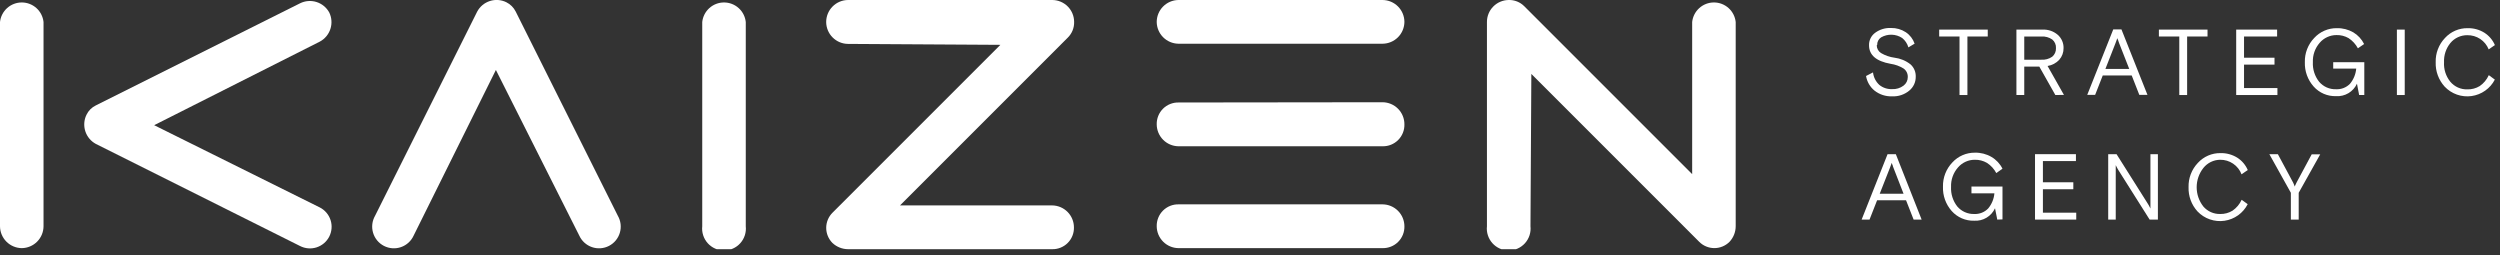 <?xml version="1.0" encoding="UTF-8"?> <svg xmlns="http://www.w3.org/2000/svg" width="402" height="41" viewBox="0 0 402 41" fill="none"><rect x="0" y="0" width="402" height="41" fill="#333333" stroke="none"/> <g clip-path="url(#clip0_162_56809)"> <path d="M51.43 33.36C51.837 33.568 52.199 33.855 52.495 34.204C52.791 34.553 53.016 34.956 53.156 35.392C53.297 35.827 53.35 36.286 53.312 36.742C53.275 37.198 53.149 37.642 52.94 38.05C52.731 38.457 52.444 38.819 52.096 39.115C51.747 39.411 51.343 39.636 50.908 39.776C50.472 39.916 50.013 39.969 49.557 39.932C49.101 39.895 48.657 39.768 48.25 39.56L15.41 23.14C14.602 22.703 13.994 21.971 13.715 21.097C13.435 20.222 13.505 19.274 13.91 18.45C14.226 17.794 14.754 17.265 15.41 16.95L48.25 0.53C49.07 0.122 50.017 0.048 50.891 0.322C51.765 0.596 52.499 1.197 52.94 2C53.344 2.825 53.413 3.775 53.131 4.649C52.849 5.524 52.24 6.255 51.43 6.69L24.79 20.13L51.43 33.36Z" fill="white"></path> <path d="M0 3.54C0.092 2.676 0.501 1.877 1.147 1.296C1.793 0.716 2.631 0.395 3.5 0.395C4.369 0.395 5.207 0.716 5.853 1.296C6.499 1.877 6.908 2.676 7 3.54V36.38C6.995 37.305 6.628 38.191 5.977 38.849C5.327 39.507 4.445 39.884 3.52 39.9C2.588 39.895 1.696 39.522 1.037 38.863C0.378 38.204 0.005 37.312 0 36.38L0 3.54Z" fill="white"></path> <path d="M112.92 3.54C113.012 2.676 113.421 1.877 114.067 1.296C114.713 0.716 115.551 0.395 116.42 0.395C117.289 0.395 118.127 0.716 118.773 1.296C119.419 1.877 119.828 2.676 119.92 3.54V36.38C119.973 36.871 119.921 37.367 119.769 37.837C119.617 38.307 119.368 38.74 119.038 39.107C118.708 39.475 118.304 39.768 117.853 39.969C117.402 40.171 116.914 40.275 116.42 40.275C115.926 40.275 115.438 40.171 114.987 39.969C114.536 39.768 114.132 39.475 113.802 39.107C113.472 38.74 113.223 38.307 113.071 37.837C112.919 37.367 112.867 36.871 112.92 36.38V3.54Z" fill="white"></path> <path d="M136.37 7.06C135.438 7.055 134.546 6.682 133.887 6.023C133.228 5.364 132.855 4.472 132.85 3.54C132.85 2.605 133.22 1.707 133.88 1.044C134.539 0.381 135.435 0.005 136.37 0L169.21 0C170.139 0.005 171.029 0.377 171.686 1.034C172.343 1.691 172.715 2.581 172.72 3.51C172.734 3.976 172.653 4.44 172.481 4.874C172.309 5.307 172.05 5.701 171.72 6.03L144.72 33.03H169.18C170.11 33.038 171 33.412 171.657 34.07C172.314 34.729 172.685 35.62 172.69 36.55C172.702 37.015 172.62 37.477 172.448 37.909C172.276 38.341 172.018 38.734 171.69 39.063C171.362 39.392 170.97 39.651 170.538 39.824C170.107 39.997 169.645 40.081 169.18 40.07H136.37C135.437 40.066 134.54 39.709 133.86 39.07C133.216 38.425 132.855 37.551 132.855 36.64C132.855 35.729 133.216 34.855 133.86 34.21L160.86 7.21L136.37 7.06Z" fill="white"></path> <path d="M222.31 0C223.24 0.005 224.131 0.376 224.79 1.033C225.448 1.69 225.822 2.58 225.83 3.51C225.825 4.442 225.452 5.334 224.793 5.993C224.134 6.652 223.242 7.025 222.31 7.03H189.48C188.56 7.014 187.682 6.642 187.033 5.99C186.383 5.339 186.013 4.46 186 3.54C186 2.611 186.365 1.72 187.016 1.058C187.666 0.396 188.552 0.016 189.48 0L222.31 0Z" fill="white"></path> <path d="M222.31 16.44C222.775 16.443 223.235 16.537 223.663 16.717C224.092 16.897 224.48 17.16 224.807 17.491C225.134 17.822 225.393 18.213 225.568 18.644C225.744 19.074 225.833 19.535 225.83 20C225.841 20.465 225.757 20.928 225.584 21.36C225.411 21.792 225.152 22.184 224.823 22.513C224.494 22.842 224.102 23.101 223.67 23.274C223.238 23.447 222.775 23.531 222.31 23.52H189.48C188.555 23.504 187.673 23.127 187.023 22.469C186.372 21.811 186.005 20.925 186 20C185.989 19.535 186.073 19.072 186.246 18.64C186.419 18.208 186.678 17.816 187.007 17.486C187.336 17.157 187.728 16.899 188.16 16.726C188.592 16.553 189.055 16.469 189.52 16.48L222.31 16.44Z" fill="white"></path> <path d="M222.31 32.86C223.242 32.865 224.134 33.238 224.793 33.897C225.452 34.556 225.825 35.448 225.83 36.38C225.841 36.845 225.757 37.308 225.584 37.74C225.411 38.172 225.152 38.564 224.823 38.893C224.494 39.222 224.102 39.481 223.67 39.654C223.238 39.827 222.775 39.911 222.31 39.9H189.48C188.555 39.884 187.673 39.507 187.023 38.849C186.372 38.191 186.005 37.305 186 36.38C185.989 35.915 186.073 35.452 186.246 35.02C186.419 34.588 186.678 34.196 187.007 33.866C187.336 33.537 187.728 33.279 188.16 33.105C188.592 32.932 189.055 32.849 189.52 32.86H222.31Z" fill="white"></path> <path d="M246.1 36.38C246.153 36.871 246.101 37.367 245.949 37.837C245.797 38.307 245.548 38.74 245.218 39.107C244.888 39.474 244.484 39.768 244.033 39.969C243.582 40.17 243.094 40.274 242.6 40.274C242.106 40.274 241.618 40.17 241.167 39.969C240.716 39.768 240.312 39.474 239.982 39.107C239.652 38.74 239.403 38.307 239.251 37.837C239.099 37.367 239.047 36.871 239.1 36.38V3.54C239.097 2.61 239.461 1.717 240.113 1.055C240.764 0.392 241.651 0.013 242.58 -0C243.046 -0.015 243.51 0.066 243.944 0.238C244.377 0.41 244.771 0.67 245.1 1L272.1 28V3.54C272.192 2.676 272.601 1.877 273.247 1.296C273.893 0.716 274.731 0.394 275.6 0.394C276.469 0.394 277.307 0.716 277.953 1.296C278.599 1.877 279.008 2.676 279.1 3.54V36.38C279.097 37.313 278.74 38.21 278.1 38.89C277.455 39.533 276.581 39.895 275.67 39.895C274.759 39.895 273.885 39.533 273.24 38.89L246.24 11.89L246.1 36.38Z" fill="white"></path> <path d="M66.51 37.89C66.314 38.319 66.032 38.704 65.683 39.021C65.334 39.339 64.924 39.582 64.478 39.736C64.032 39.891 63.559 39.953 63.089 39.92C62.618 39.886 62.159 39.758 61.739 39.542C61.32 39.326 60.948 39.027 60.647 38.663C60.347 38.3 60.123 37.879 59.989 37.426C59.855 36.974 59.815 36.499 59.87 36.03C59.925 35.562 60.075 35.109 60.31 34.7L76.73 1.87C77.162 1.058 77.894 0.447 78.769 0.165C79.645 -0.117 80.595 -0.047 81.42 0.36C82.075 0.684 82.606 1.215 82.93 1.87L99.35 34.7C99.585 35.109 99.735 35.562 99.79 36.03C99.845 36.499 99.805 36.974 99.671 37.426C99.537 37.879 99.313 38.3 99.013 38.663C98.712 39.027 98.34 39.326 97.921 39.542C97.501 39.758 97.042 39.886 96.571 39.92C96.1 39.953 95.628 39.891 95.182 39.736C94.736 39.582 94.326 39.339 93.977 39.021C93.627 38.704 93.346 38.319 93.15 37.89L79.74 11.25L66.51 37.89Z" fill="white"></path> <path d="M301.78 7.28C301.779 7.529 301.842 7.775 301.963 7.994C302.084 8.213 302.258 8.397 302.47 8.53C303.138 8.924 303.88 9.18 304.65 9.28C305.585 9.396 306.47 9.766 307.21 10.35C307.489 10.6 307.709 10.91 307.854 11.255C307.999 11.601 308.066 11.975 308.05 12.35C308.054 12.776 307.962 13.199 307.781 13.585C307.599 13.971 307.332 14.311 307 14.58C306.232 15.213 305.255 15.538 304.26 15.49C303.234 15.531 302.227 15.205 301.42 14.57C300.696 13.977 300.213 13.142 300.06 12.22L301.18 11.64C301.264 12.404 301.618 13.114 302.18 13.64C302.759 14.115 303.492 14.36 304.24 14.33C304.904 14.368 305.559 14.17 306.09 13.77C306.302 13.61 306.475 13.403 306.593 13.165C306.711 12.928 306.772 12.665 306.77 12.4C306.782 12.132 306.727 11.866 306.61 11.625C306.493 11.384 306.318 11.176 306.1 11.02C305.46 10.624 304.745 10.366 304 10.26C301.687 9.846 300.533 8.846 300.54 7.26C300.532 6.87 300.619 6.484 300.793 6.136C300.967 5.788 301.224 5.487 301.54 5.26C302.273 4.727 303.165 4.459 304.07 4.5C304.914 4.483 305.743 4.72 306.45 5.18C307.111 5.622 307.61 6.268 307.87 7.02L306.87 7.62C306.7 7.025 306.351 6.498 305.87 6.11C305.369 5.781 304.788 5.598 304.189 5.581C303.591 5.563 302.999 5.711 302.48 6.01C302.279 6.142 302.116 6.323 302.005 6.537C301.895 6.751 301.841 6.989 301.85 7.23" fill="white"></path> <path d="M311.82 5.87V4.76H319.63V5.87H316.36V15.28H315.09V5.87H311.82Z" fill="white"></path> <path d="M325.5 5.87V9.6H328.21C328.844 9.65 329.476 9.481 330 9.12C330.201 8.95 330.359 8.737 330.463 8.495C330.567 8.254 330.614 7.992 330.6 7.73C330.616 7.469 330.57 7.208 330.465 6.968C330.361 6.728 330.202 6.517 330 6.35C329.49 6 328.877 5.831 328.26 5.87H325.5ZM330.5 15.28L327.92 10.71H325.5V15.28H324.24V4.76H328.43C329.327 4.714 330.208 5.015 330.89 5.6C331.191 5.866 331.43 6.194 331.591 6.562C331.752 6.93 331.83 7.329 331.82 7.73C331.834 8.421 331.588 9.092 331.13 9.61C330.634 10.146 329.971 10.498 329.25 10.61L331.88 15.26L330.5 15.28Z" fill="white"></path> <path d="M340.15 7L338.55 11.08H342.38L340.78 7L340.66 6.68C340.66 6.68 340.66 6.55 340.57 6.42C340.48 6.29 340.49 6.19 340.47 6.12L340.27 6.68L340.15 7ZM335.63 15.25L339.81 4.73H341.13L345.31 15.25H344L342.78 12.14H338.12L336.9 15.25H335.63Z" fill="white"></path> <path d="M347.15 5.87V4.76H354.97V5.87H351.69V15.28H350.43V5.87H347.15Z" fill="white"></path> <path d="M359.58 15.28V4.76H366.16V5.87H360.84V9.28H365.74V10.39H360.84V14.16H366.21V15.28H359.58Z" fill="white"></path> <path d="M379.35 15.28L379 13.46C378.708 14.094 378.231 14.625 377.631 14.982C377.031 15.339 376.337 15.506 375.64 15.46C374.964 15.482 374.291 15.356 373.669 15.09C373.047 14.824 372.491 14.425 372.04 13.92C371.08 12.845 370.571 11.441 370.62 10C370.6 9.282 370.724 8.568 370.983 7.898C371.242 7.228 371.632 6.617 372.13 6.1C372.591 5.598 373.152 5.199 373.778 4.928C374.403 4.657 375.079 4.522 375.76 4.53C376.688 4.507 377.604 4.739 378.41 5.2C379.157 5.648 379.761 6.3 380.15 7.08L379.15 7.77C378.796 7.106 378.28 6.541 377.65 6.13C377.06 5.792 376.389 5.622 375.71 5.64C375.194 5.638 374.685 5.749 374.217 5.965C373.749 6.181 373.333 6.497 373 6.89C372.253 7.749 371.863 8.862 371.91 10C371.853 11.133 372.208 12.249 372.91 13.14C373.243 13.535 373.663 13.85 374.135 14.059C374.608 14.269 375.123 14.368 375.64 14.35C376.054 14.371 376.469 14.303 376.855 14.151C377.241 14 377.591 13.767 377.88 13.47C378.455 12.778 378.805 11.926 378.88 11.03H375.18V10H380.18V15.28H379.35Z" fill="white"></path> <path d="M386.68 4.76H385.42V15.28H386.68V4.76Z" fill="white"></path> <path d="M400.22 12.1L401.17 12.8C400.802 13.507 400.271 14.117 399.619 14.577C398.968 15.038 398.216 15.335 397.426 15.446C396.637 15.557 395.832 15.477 395.079 15.213C394.327 14.949 393.648 14.509 393.1 13.93C392.125 12.858 391.608 11.447 391.66 10C391.638 9.283 391.76 8.568 392.017 7.899C392.275 7.229 392.663 6.617 393.16 6.1C393.621 5.595 394.184 5.195 394.812 4.924C395.439 4.653 396.117 4.519 396.8 4.53C397.741 4.508 398.668 4.758 399.47 5.25C400.228 5.729 400.824 6.426 401.18 7.25L400.18 7.94C399.906 7.255 399.43 6.671 398.816 6.263C398.201 5.856 397.477 5.645 396.74 5.66C396.221 5.654 395.708 5.764 395.237 5.982C394.767 6.2 394.351 6.52 394.02 6.92C393.316 7.787 392.953 8.883 393 10C392.935 11.131 393.291 12.246 394 13.13C394.333 13.531 394.752 13.851 395.227 14.066C395.702 14.281 396.219 14.385 396.74 14.37C397.444 14.391 398.139 14.207 398.74 13.84C399.373 13.403 399.874 12.801 400.19 12.1" fill="white"></path> <path d="M303.87 27.06L302.26 31.15H306.09L304.5 27.06L304.38 26.74C304.38 26.74 304.38 26.62 304.29 26.48C304.249 26.386 304.216 26.289 304.19 26.19L303.99 26.74L303.87 27.06ZM299.35 35.31L303.52 24.79H304.85L309 35.31H307.71L306.49 32.2H301.84L300.62 35.31H299.35Z" fill="white"></path> <path d="M321.16 35.31L320.8 33.49C320.508 34.124 320.031 34.654 319.431 35.011C318.831 35.369 318.137 35.535 317.44 35.49C316.763 35.509 316.091 35.38 315.469 35.112C314.847 34.845 314.291 34.444 313.84 33.94C312.883 32.863 312.378 31.459 312.43 30.02C312.412 29.302 312.536 28.588 312.795 27.919C313.054 27.249 313.443 26.638 313.94 26.12C314.401 25.617 314.962 25.218 315.588 24.948C316.213 24.677 316.889 24.542 317.57 24.55C318.499 24.529 319.416 24.764 320.22 25.23C320.986 25.676 321.604 26.336 322 27.13L321 27.83C320.652 27.161 320.134 26.596 319.5 26.19C318.911 25.848 318.24 25.675 317.56 25.69C317.046 25.686 316.538 25.794 316.07 26.007C315.602 26.219 315.186 26.531 314.85 26.92C314.089 27.781 313.688 28.901 313.73 30.05C313.674 31.186 314.029 32.304 314.73 33.2C315.065 33.593 315.484 33.907 315.957 34.116C316.429 34.326 316.943 34.426 317.46 34.41C317.875 34.429 318.29 34.36 318.676 34.206C319.062 34.053 319.411 33.819 319.7 33.52C320.274 32.831 320.623 31.983 320.7 31.09H317.01V30H322V35.28L321.16 35.31Z" fill="white"></path> <path d="M327.23 35.31V24.79H333.81V25.9H328.5V29.31H333.39V30.43H328.5V34.2H333.86V35.31H327.23Z" fill="white"></path> <path d="M339 35.31V24.79H340.34L345.34 32.71L345.54 33.04C345.635 33.197 345.719 33.361 345.79 33.53V24.79H346.99V35.31H345.66L340.66 27.39L340.47 27.06C340.37 26.901 340.283 26.733 340.21 26.56V35.31H339Z" fill="white"></path> <path d="M360.48 32.14L361.43 32.83C361.066 33.541 360.537 34.154 359.888 34.618C359.238 35.082 358.487 35.384 357.697 35.499C356.907 35.614 356.101 35.537 355.346 35.276C354.592 35.016 353.911 34.578 353.36 34C352.388 32.935 351.871 31.531 351.92 30.09C351.901 29.373 352.023 28.66 352.281 27.99C352.538 27.321 352.925 26.709 353.42 26.19C353.881 25.686 354.444 25.285 355.071 25.014C355.699 24.744 356.377 24.609 357.06 24.62C358.001 24.598 358.928 24.848 359.73 25.34C360.489 25.818 361.086 26.515 361.44 27.34L360.44 28.03C360.176 27.334 359.704 26.737 359.088 26.318C358.473 25.9 357.744 25.68 357 25.69C356.483 25.695 355.973 25.816 355.507 26.042C355.042 26.269 354.633 26.596 354.31 27C353.607 27.884 353.225 28.98 353.225 30.11C353.225 31.239 353.607 32.336 354.31 33.22C354.643 33.604 355.057 33.909 355.522 34.115C355.987 34.321 356.492 34.421 357 34.41C357.705 34.429 358.4 34.241 359 33.87C359.63 33.435 360.131 32.837 360.45 32.14" fill="white"></path> <path d="M368.37 35.31V31L364.91 24.79H366.28L368.67 29.24L368.79 29.48L369 30C369 29.94 369.09 29.78 369.21 29.51L369.33 29.27L371.72 24.82H373.09L369.63 31V35.31H368.37Z" fill="white"></path> </g> <defs> <clipPath id="clip0_162_56809"> <rect width="401.18" height="40.07" fill="white"></rect> </clipPath> </defs> </svg> 